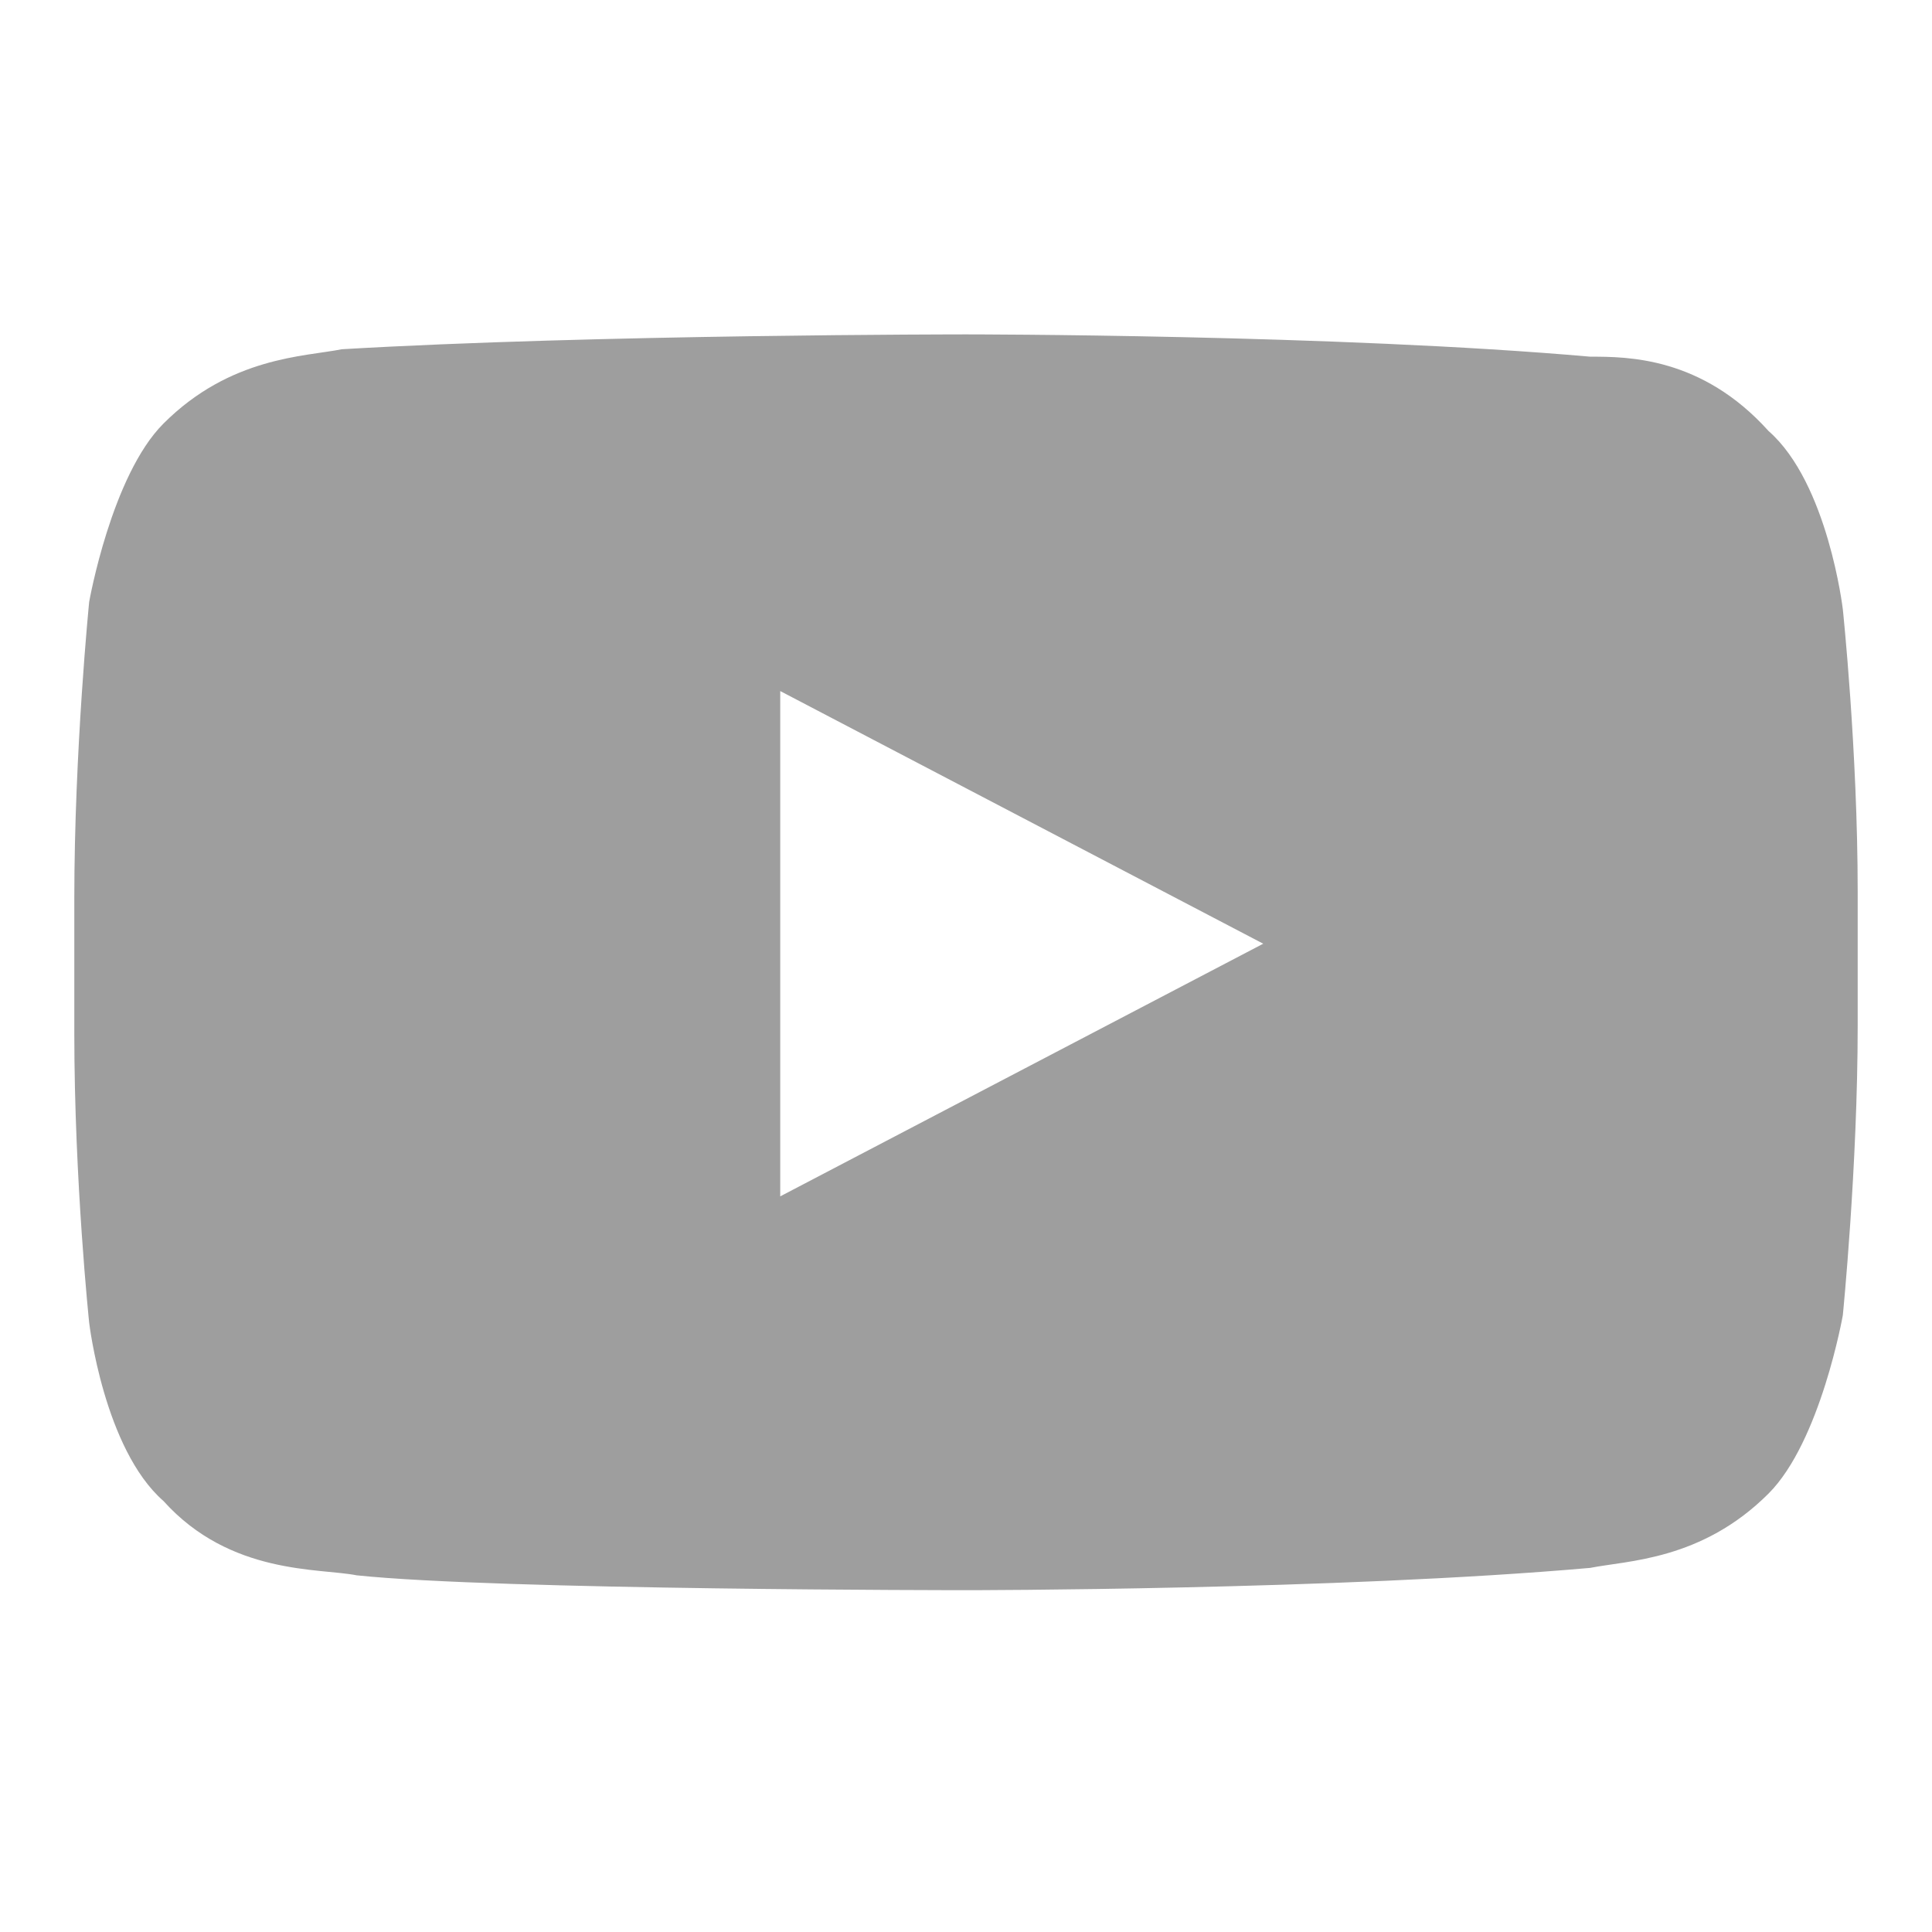 <?xml version="1.0" encoding="utf-8"?>
<!-- Generator: Adobe Illustrator 21.1.0, SVG Export Plug-In . SVG Version: 6.00 Build 0)  -->
<svg version="1.1" id="Layer_1" xmlns="http://www.w3.org/2000/svg" xmlns:xlink="http://www.w3.org/1999/xlink" x="0px" y="0px"
	 viewBox="0 0 26 26" style="enable-background:new 0 0 26 26;" xml:space="preserve">
<style type="text/css">
	.st0{fill:none;}
	.st1{fill:#9E9E9E;}
</style>
<rect x="1" y="1" class="st0" width="24" height="24"/>
<path id="Youtube" class="st1" d="M24.8,8.2c0,0-0.2-1.7-1-2.4c-0.9-1-1.9-1-2.4-1C18,4.5,13,4.5,13,4.5h0c0,0-5,0-8.4,0.2
	c-0.5,0.1-1.5,0.1-2.4,1c-0.7,0.7-1,2.4-1,2.4S1,10.1,1,12.1v1.8c0,2,0.2,3.9,0.2,3.9s0.2,1.7,1,2.4c0.9,1,2.1,0.9,2.6,1
	c1.9,0.2,8.2,0.2,8.2,0.2s5,0,8.4-0.3c0.5-0.1,1.5-0.1,2.4-1c0.7-0.7,1-2.4,1-2.4s0.2-2,0.2-3.9v-1.8C25,10.1,24.8,8.2,24.8,8.2z
	 M10.5,16.1l0-6.8l6.5,3.4L10.5,16.1z"/>
</svg>
